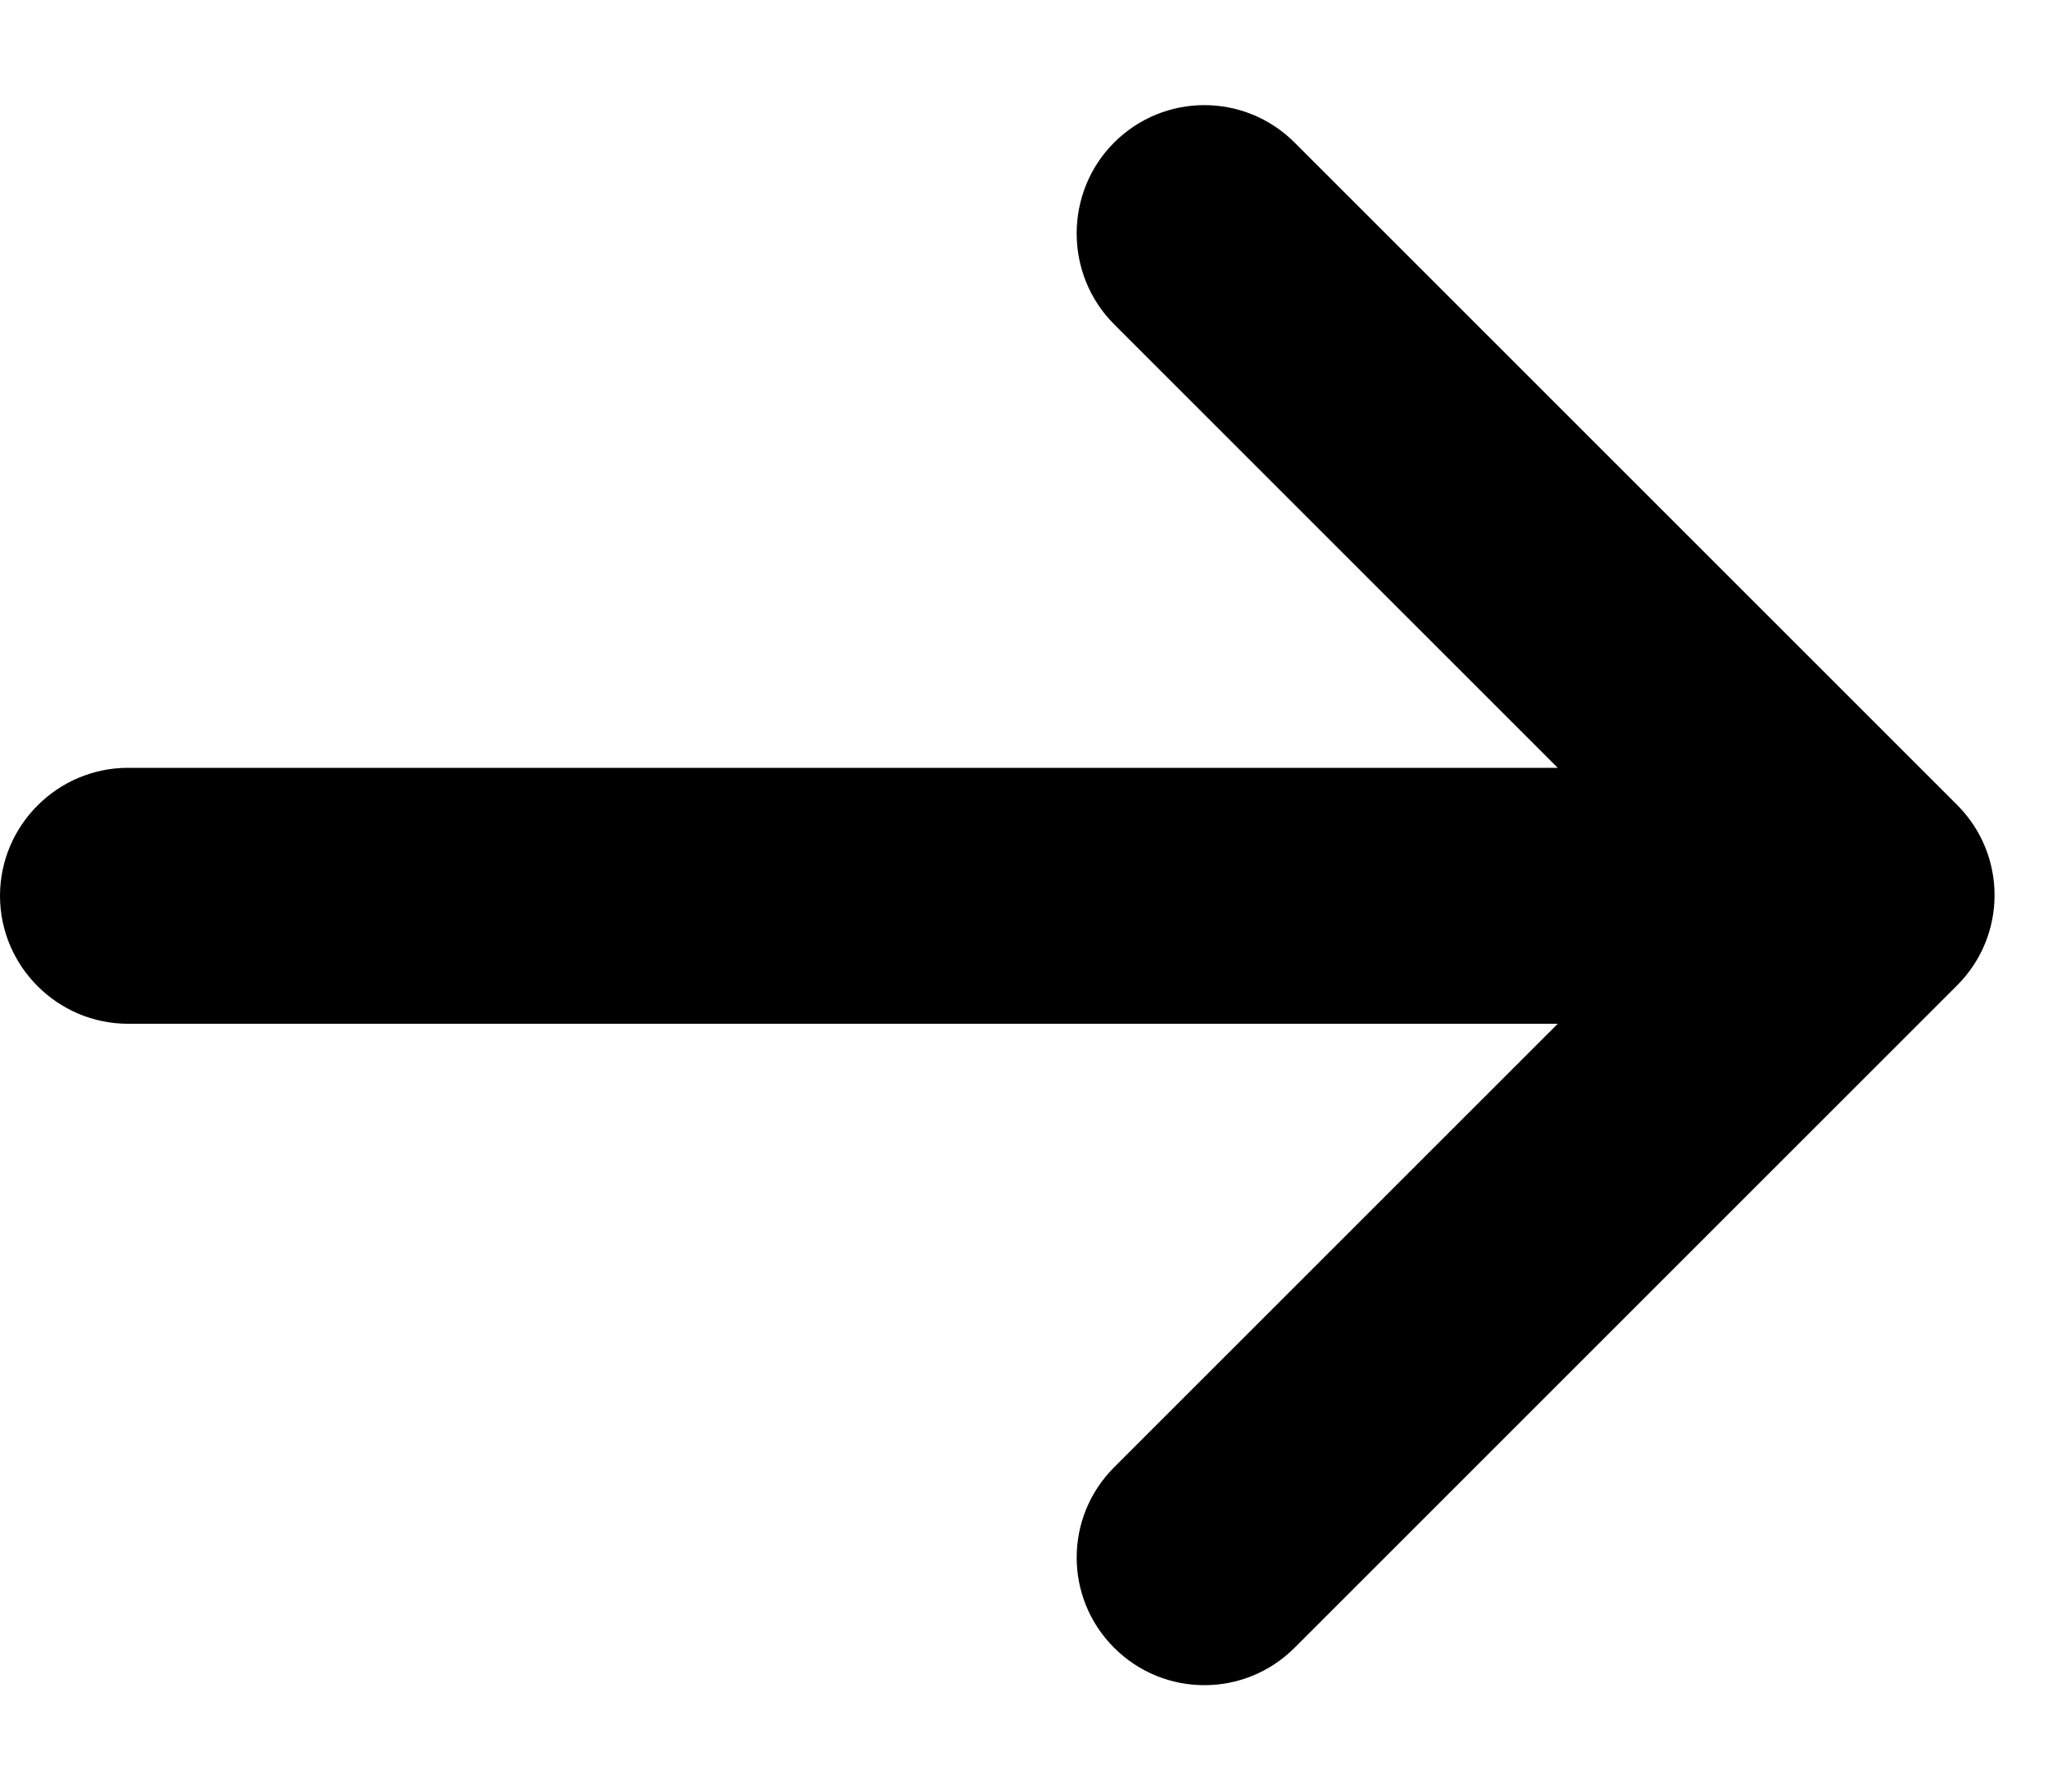 <svg width="16" height="14" viewBox="0 0 16 14" fill="none" xmlns="http://www.w3.org/2000/svg">
<path fill-rule="evenodd" clip-rule="evenodd" d="M1 6L12.17 6L8.704 2.534C8.314 2.144 8.314 1.504 8.704 1.114C9.094 0.724 9.724 0.724 10.114 1.114L15.29 6.29C15.68 6.68 15.68 7.31 15.29 7.7L10.114 12.876C9.724 13.266 9.094 13.266 8.704 12.876C8.314 12.486 8.314 11.856 8.704 11.466L12.17 8H1C0.45 8 0 7.55 0 7C0 6.45 0.45 6 1 6Z" fill="black"/>
</svg>
